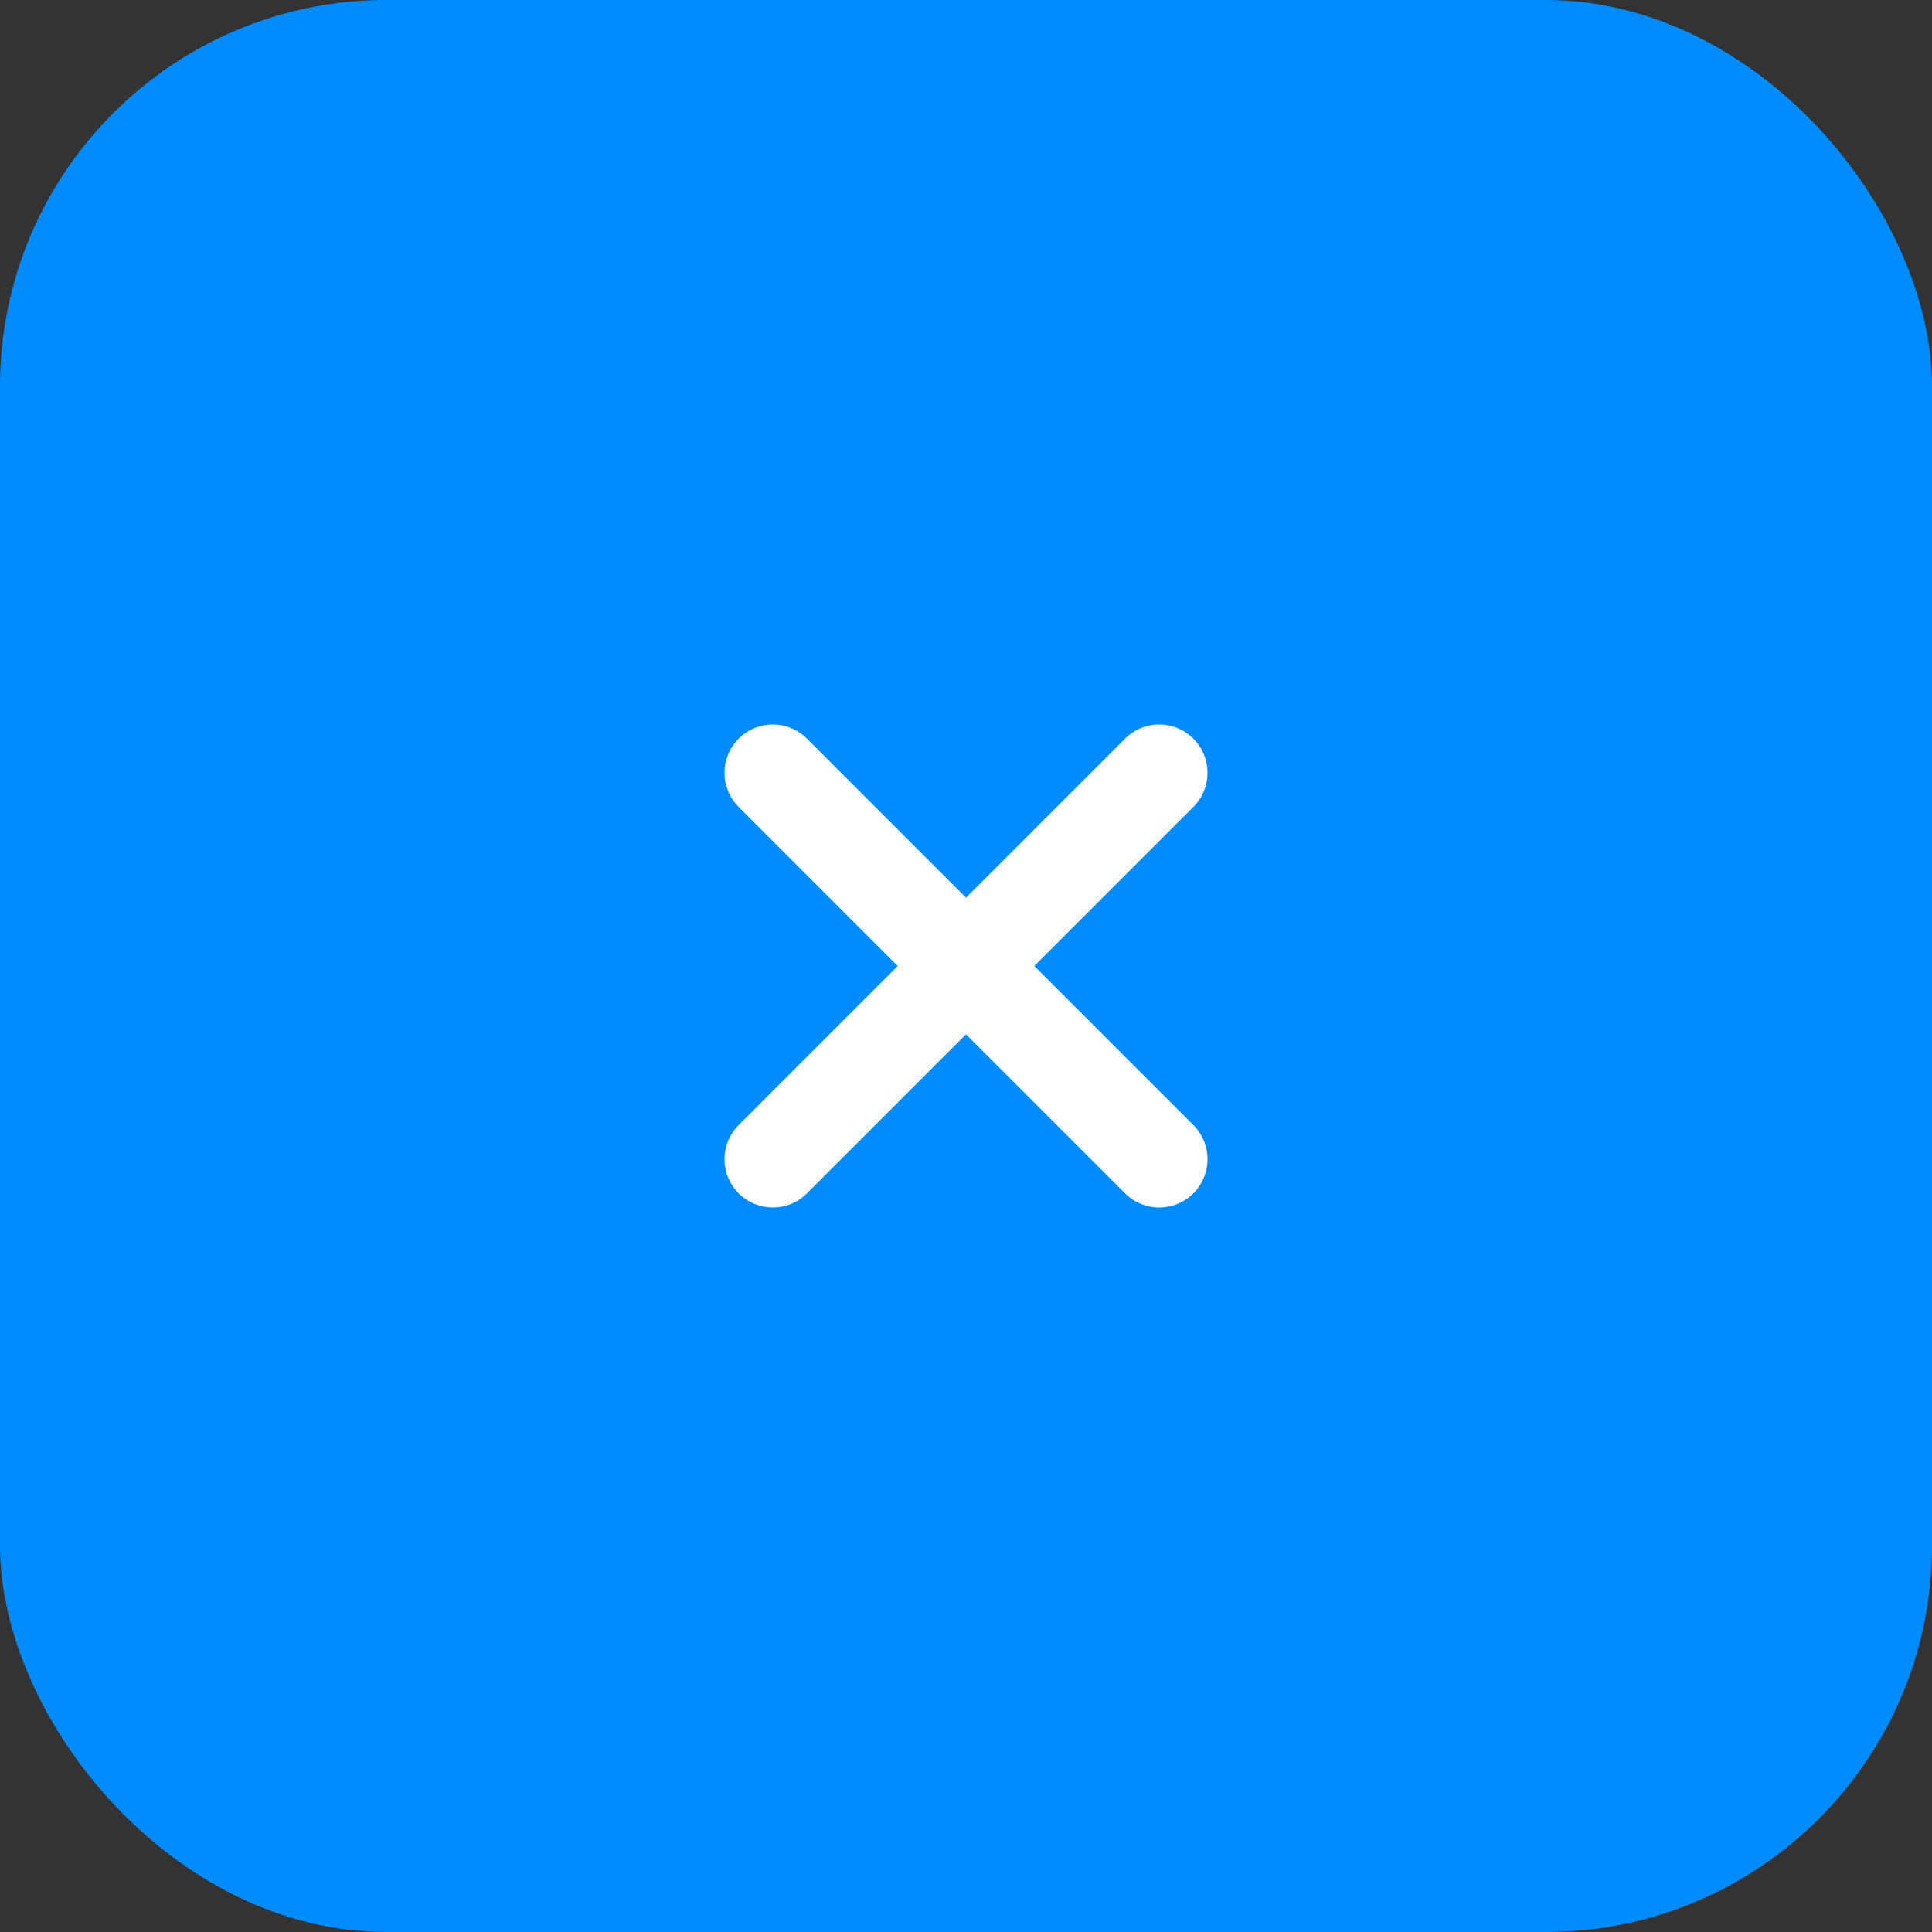 <svg xmlns="http://www.w3.org/2000/svg" viewBox="0 0 50 50" fill="none"><rect x="0" y="0" width="50" height="50" fill="#333333" stroke="none"/><rect width="50" height="50" rx="10" fill="#008CFF"/><path d="M20 20l5 5 5-5M20 30l5-5 5 5" stroke="white" stroke-width="2.5" stroke-linecap="round" stroke-linejoin="round"/></svg>
